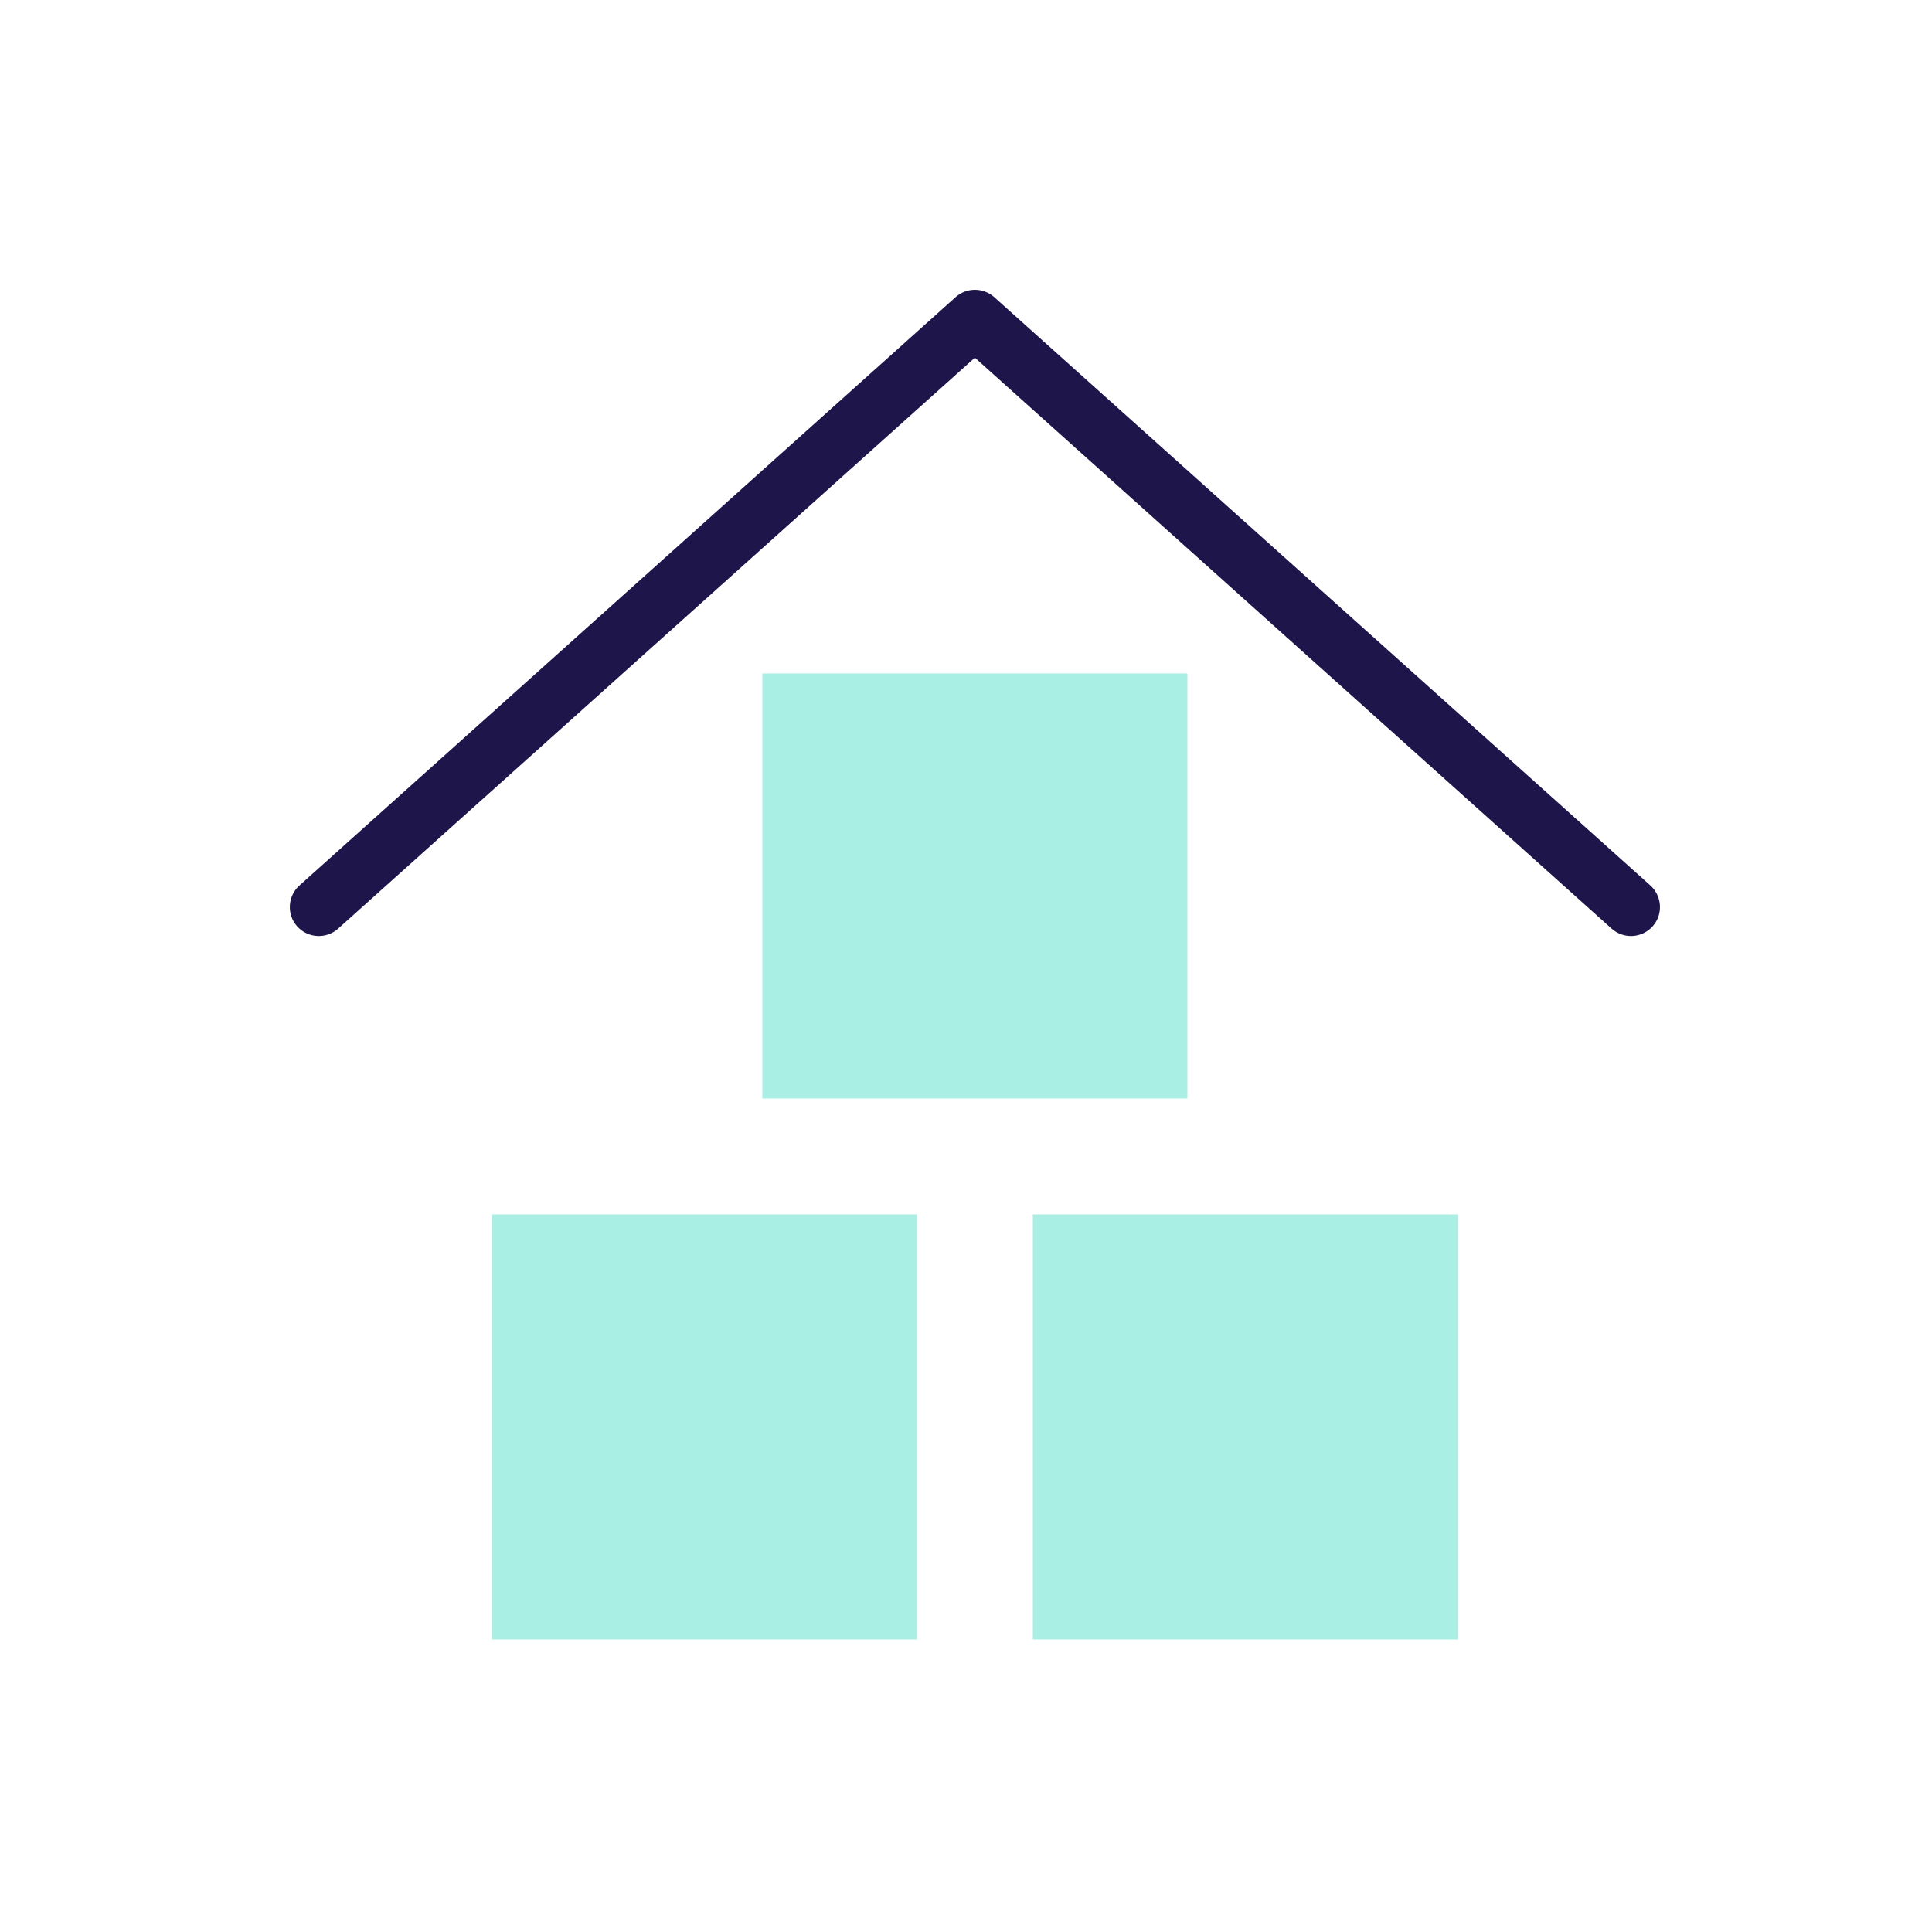 <?xml version="1.0" encoding="UTF-8"?> <svg xmlns="http://www.w3.org/2000/svg" width="22" height="22" viewBox="0 0 22 22" fill="none"><path d="M10.441 13.829H5.601V18.669H10.441V13.829Z" fill="#A9EFE3"></path><path d="M16.601 13.829H11.761V18.669H16.601V13.829Z" fill="#A9EFE3"></path><path d="M13.521 7.669H8.681V12.509H13.521V7.669Z" fill="#A9EFE3"></path><path fill-rule="evenodd" clip-rule="evenodd" d="M10.881 3.384C11.006 3.272 11.196 3.272 11.322 3.384L18.793 10.083C18.928 10.205 18.94 10.414 18.818 10.549C18.696 10.685 18.488 10.696 18.352 10.575L11.101 4.073L3.85 10.575C3.715 10.696 3.506 10.685 3.384 10.549C3.263 10.414 3.274 10.205 3.41 10.083L10.881 3.384Z" fill="#1E164B"></path></svg> 
